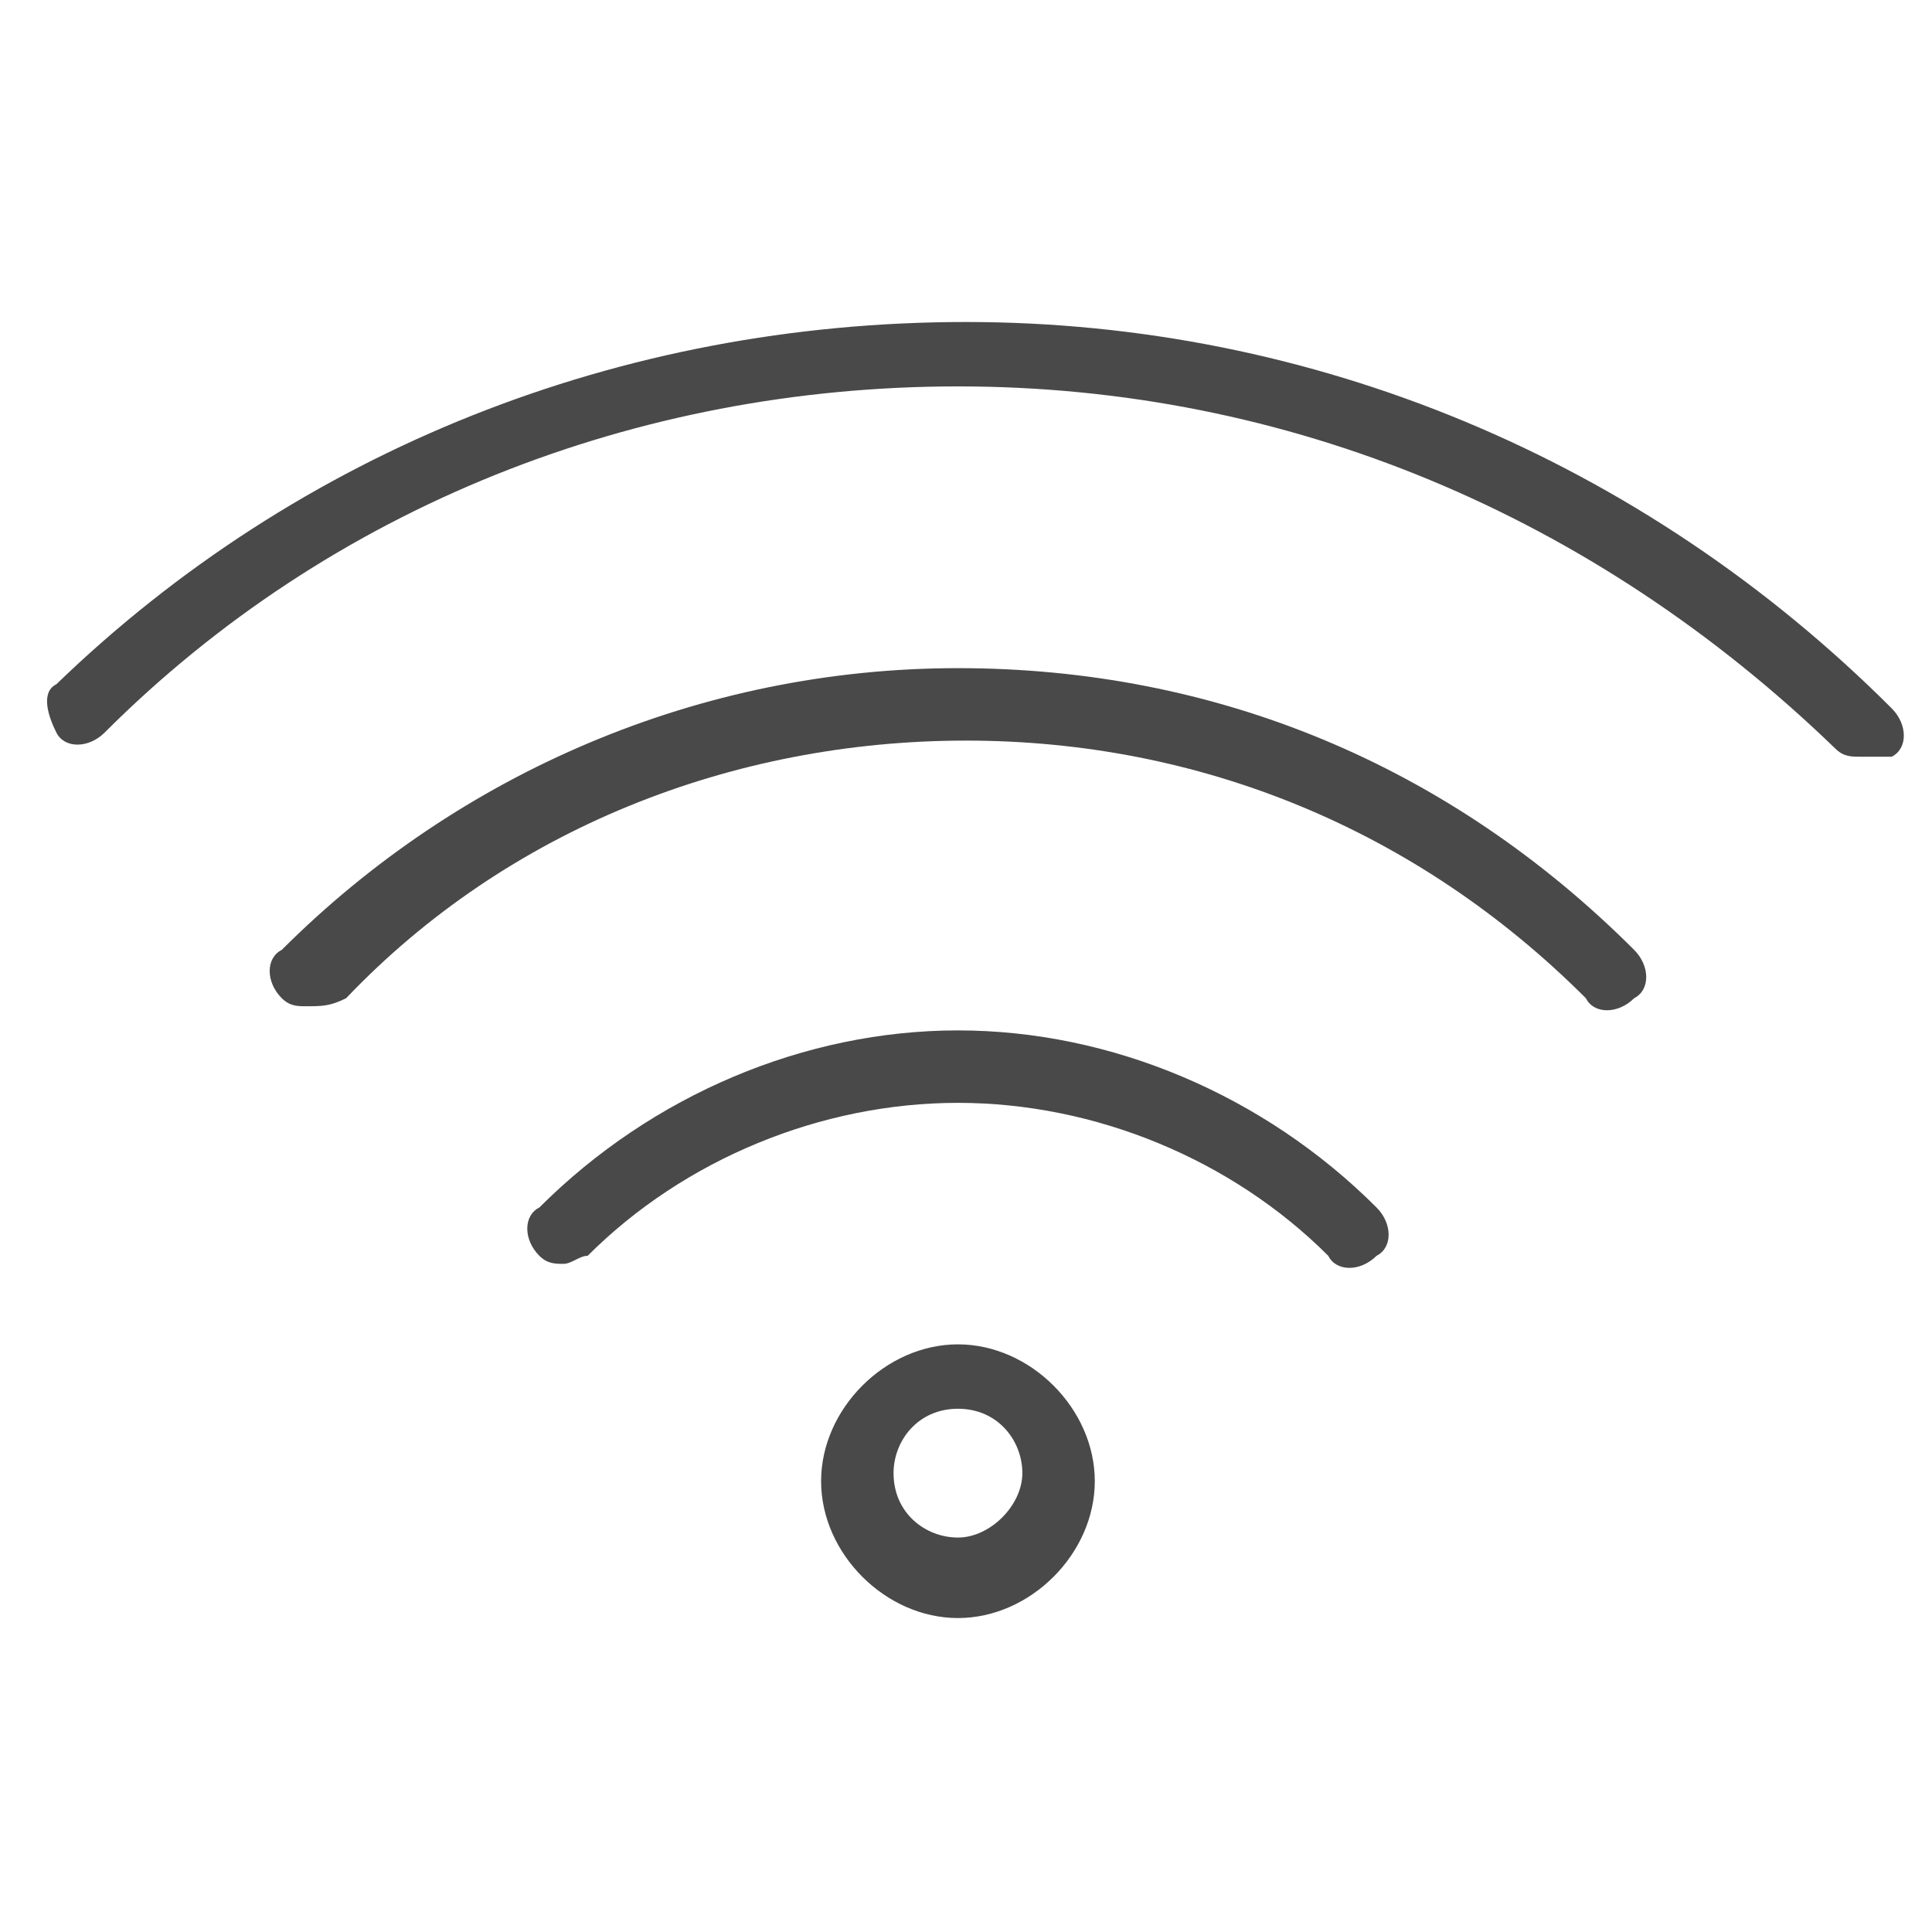 <?xml version="1.0" encoding="utf-8"?>
<!-- Generator: Adobe Illustrator 25.2.1, SVG Export Plug-In . SVG Version: 6.00 Build 0)  -->
<svg version="1.1" id="Layer_1" xmlns="http://www.w3.org/2000/svg" xmlns:xlink="http://www.w3.org/1999/xlink" x="0px" y="0px"
	 viewBox="0 0 24 24" style="enable-background:new 0 0 24 24;" xml:space="preserve">
<style type="text/css">
	.st0{fill:#494949;}
</style>
<g>
	<path class="st0" d="M23.1,9.4c-0.1,0-0.2,0-0.3-0.1c-3-2.9-6.8-4.5-10.9-4.5c-4,0-7.8,1.5-10.6,4.3c-0.2,0.2-0.5,0.2-0.6,0
		s-0.2-0.5,0-0.6C3.7,5.6,7.7,4,12,4s8.4,1.7,11.5,4.8c0.2,0.2,0.2,0.5,0,0.6C23.3,9.4,23.2,9.4,23.1,9.4z"/>
	<path class="st0" d="M3.8,12.5c-0.1,0-0.2,0-0.3-0.1c-0.2-0.2-0.2-0.5,0-0.6c2.2-2.2,5.2-3.5,8.4-3.5s6.1,1.2,8.4,3.5
		c0.2,0.2,0.2,0.5,0,0.6c-0.2,0.2-0.5,0.2-0.6,0c-2.1-2.1-4.8-3.2-7.7-3.2s-5.7,1.1-7.7,3.2C4.1,12.5,4,12.5,3.8,12.5z"/>
	<path class="st0" d="M7,15.7c-0.1,0-0.2,0-0.3-0.1c-0.2-0.2-0.2-0.5,0-0.6c1.4-1.4,3.3-2.2,5.2-2.2s3.8,0.8,5.2,2.2
		c0.2,0.2,0.2,0.5,0,0.6c-0.2,0.2-0.5,0.2-0.6,0c-1.2-1.2-2.9-1.9-4.6-1.9s-3.4,0.7-4.6,1.9C7.2,15.6,7.1,15.7,7,15.7z"/>
	<path class="st0" d="M11.9,20.1c-0.9,0-1.7-0.8-1.7-1.7c0-0.9,0.8-1.7,1.7-1.7s1.7,0.8,1.7,1.7C13.6,19.3,12.8,20.1,11.9,20.1z
		 M11.9,17.5c-0.5,0-0.8,0.4-0.8,0.8c0,0.5,0.4,0.8,0.8,0.8s0.8-0.4,0.8-0.8S12.4,17.5,11.9,17.5z"/>
</g>
</svg>
